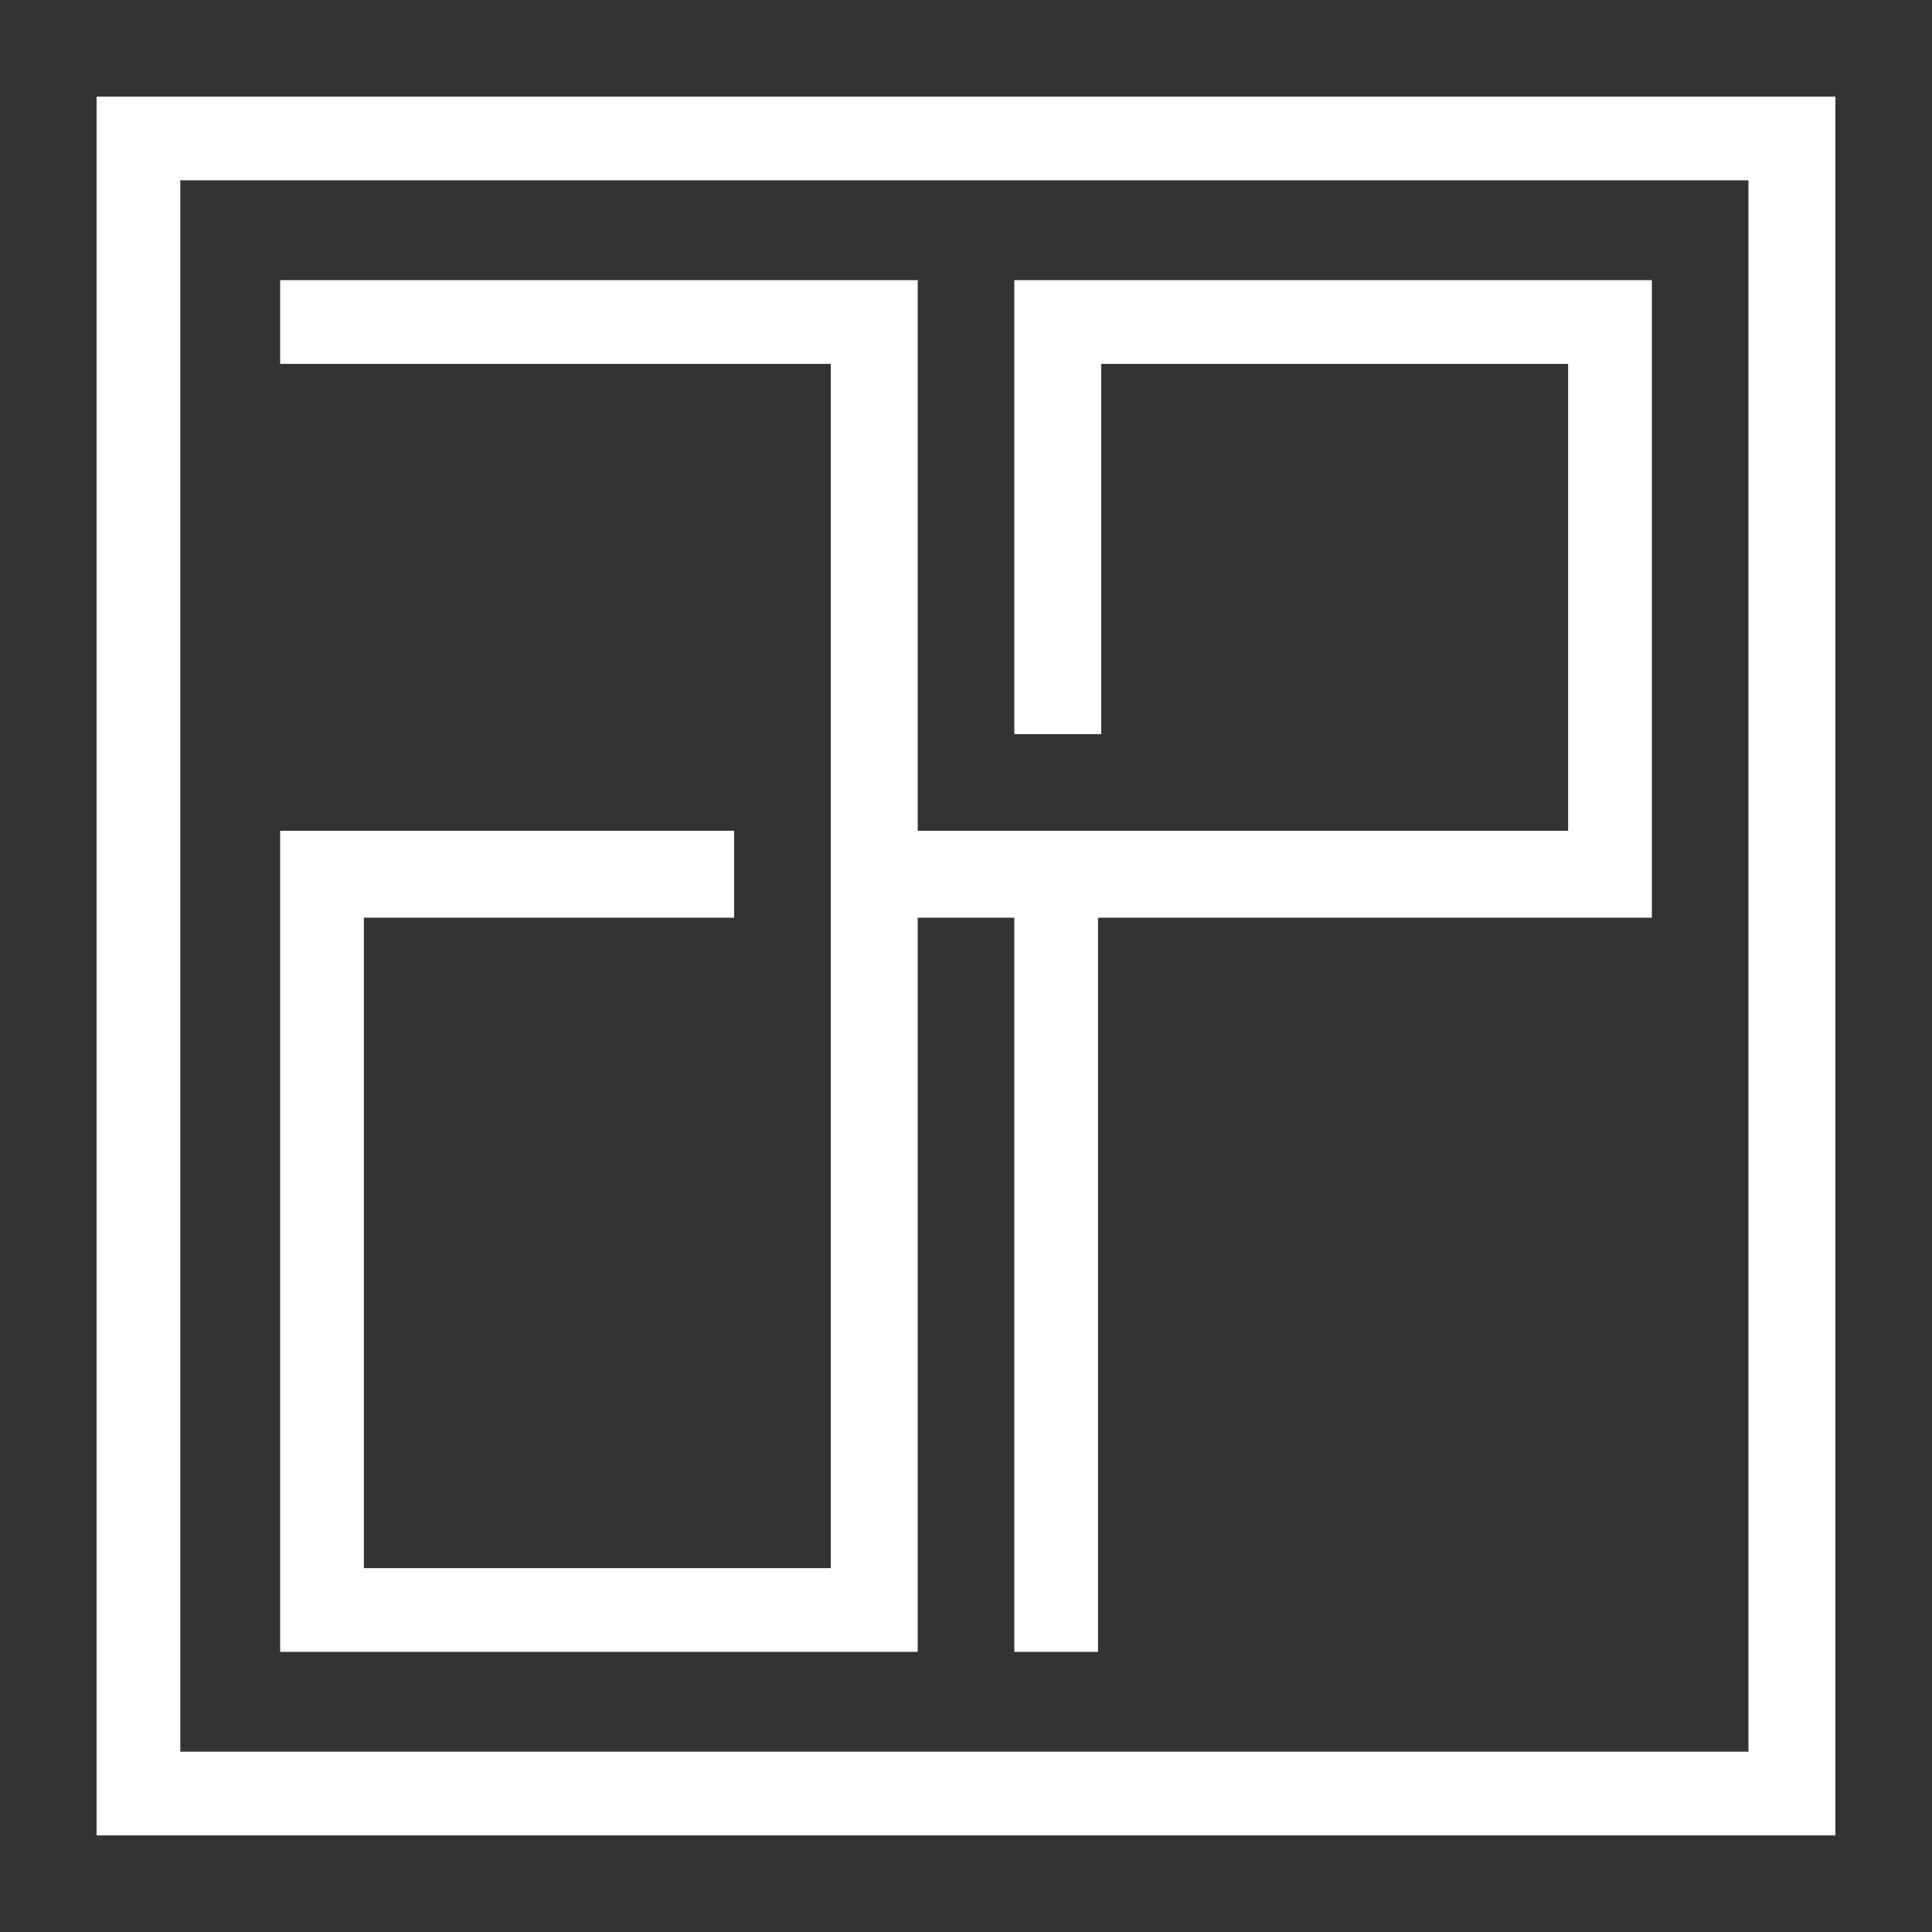 <svg xmlns="http://www.w3.org/2000/svg" id="Layer_1" version="1.1" viewBox="0 0 60 60"><rect x="0" y="0" width="60" height="60" fill="#333333" stroke="none"/><defs><style>.st0{fill:#fff}</style></defs><path d="M28.5 51.3H8.7V25.8h14.1v2.7H11.3v20.2h14.5V11.3H8.7V8.7h19.8v42.6z" class="st0"/><path d="M51.3 28.5H25.8v-2.7h22.9V11.3H34.2v11.5h-2.7V8.7h19.8v19.8z" class="st0"/><path d="M31.5 25.8h2.6v25.5h-2.6z" class="st0"/><path d="M57 57H3V3h54v54ZM5.6 54.4h48.7V5.6H5.6v48.7Z" class="st0"/></svg>